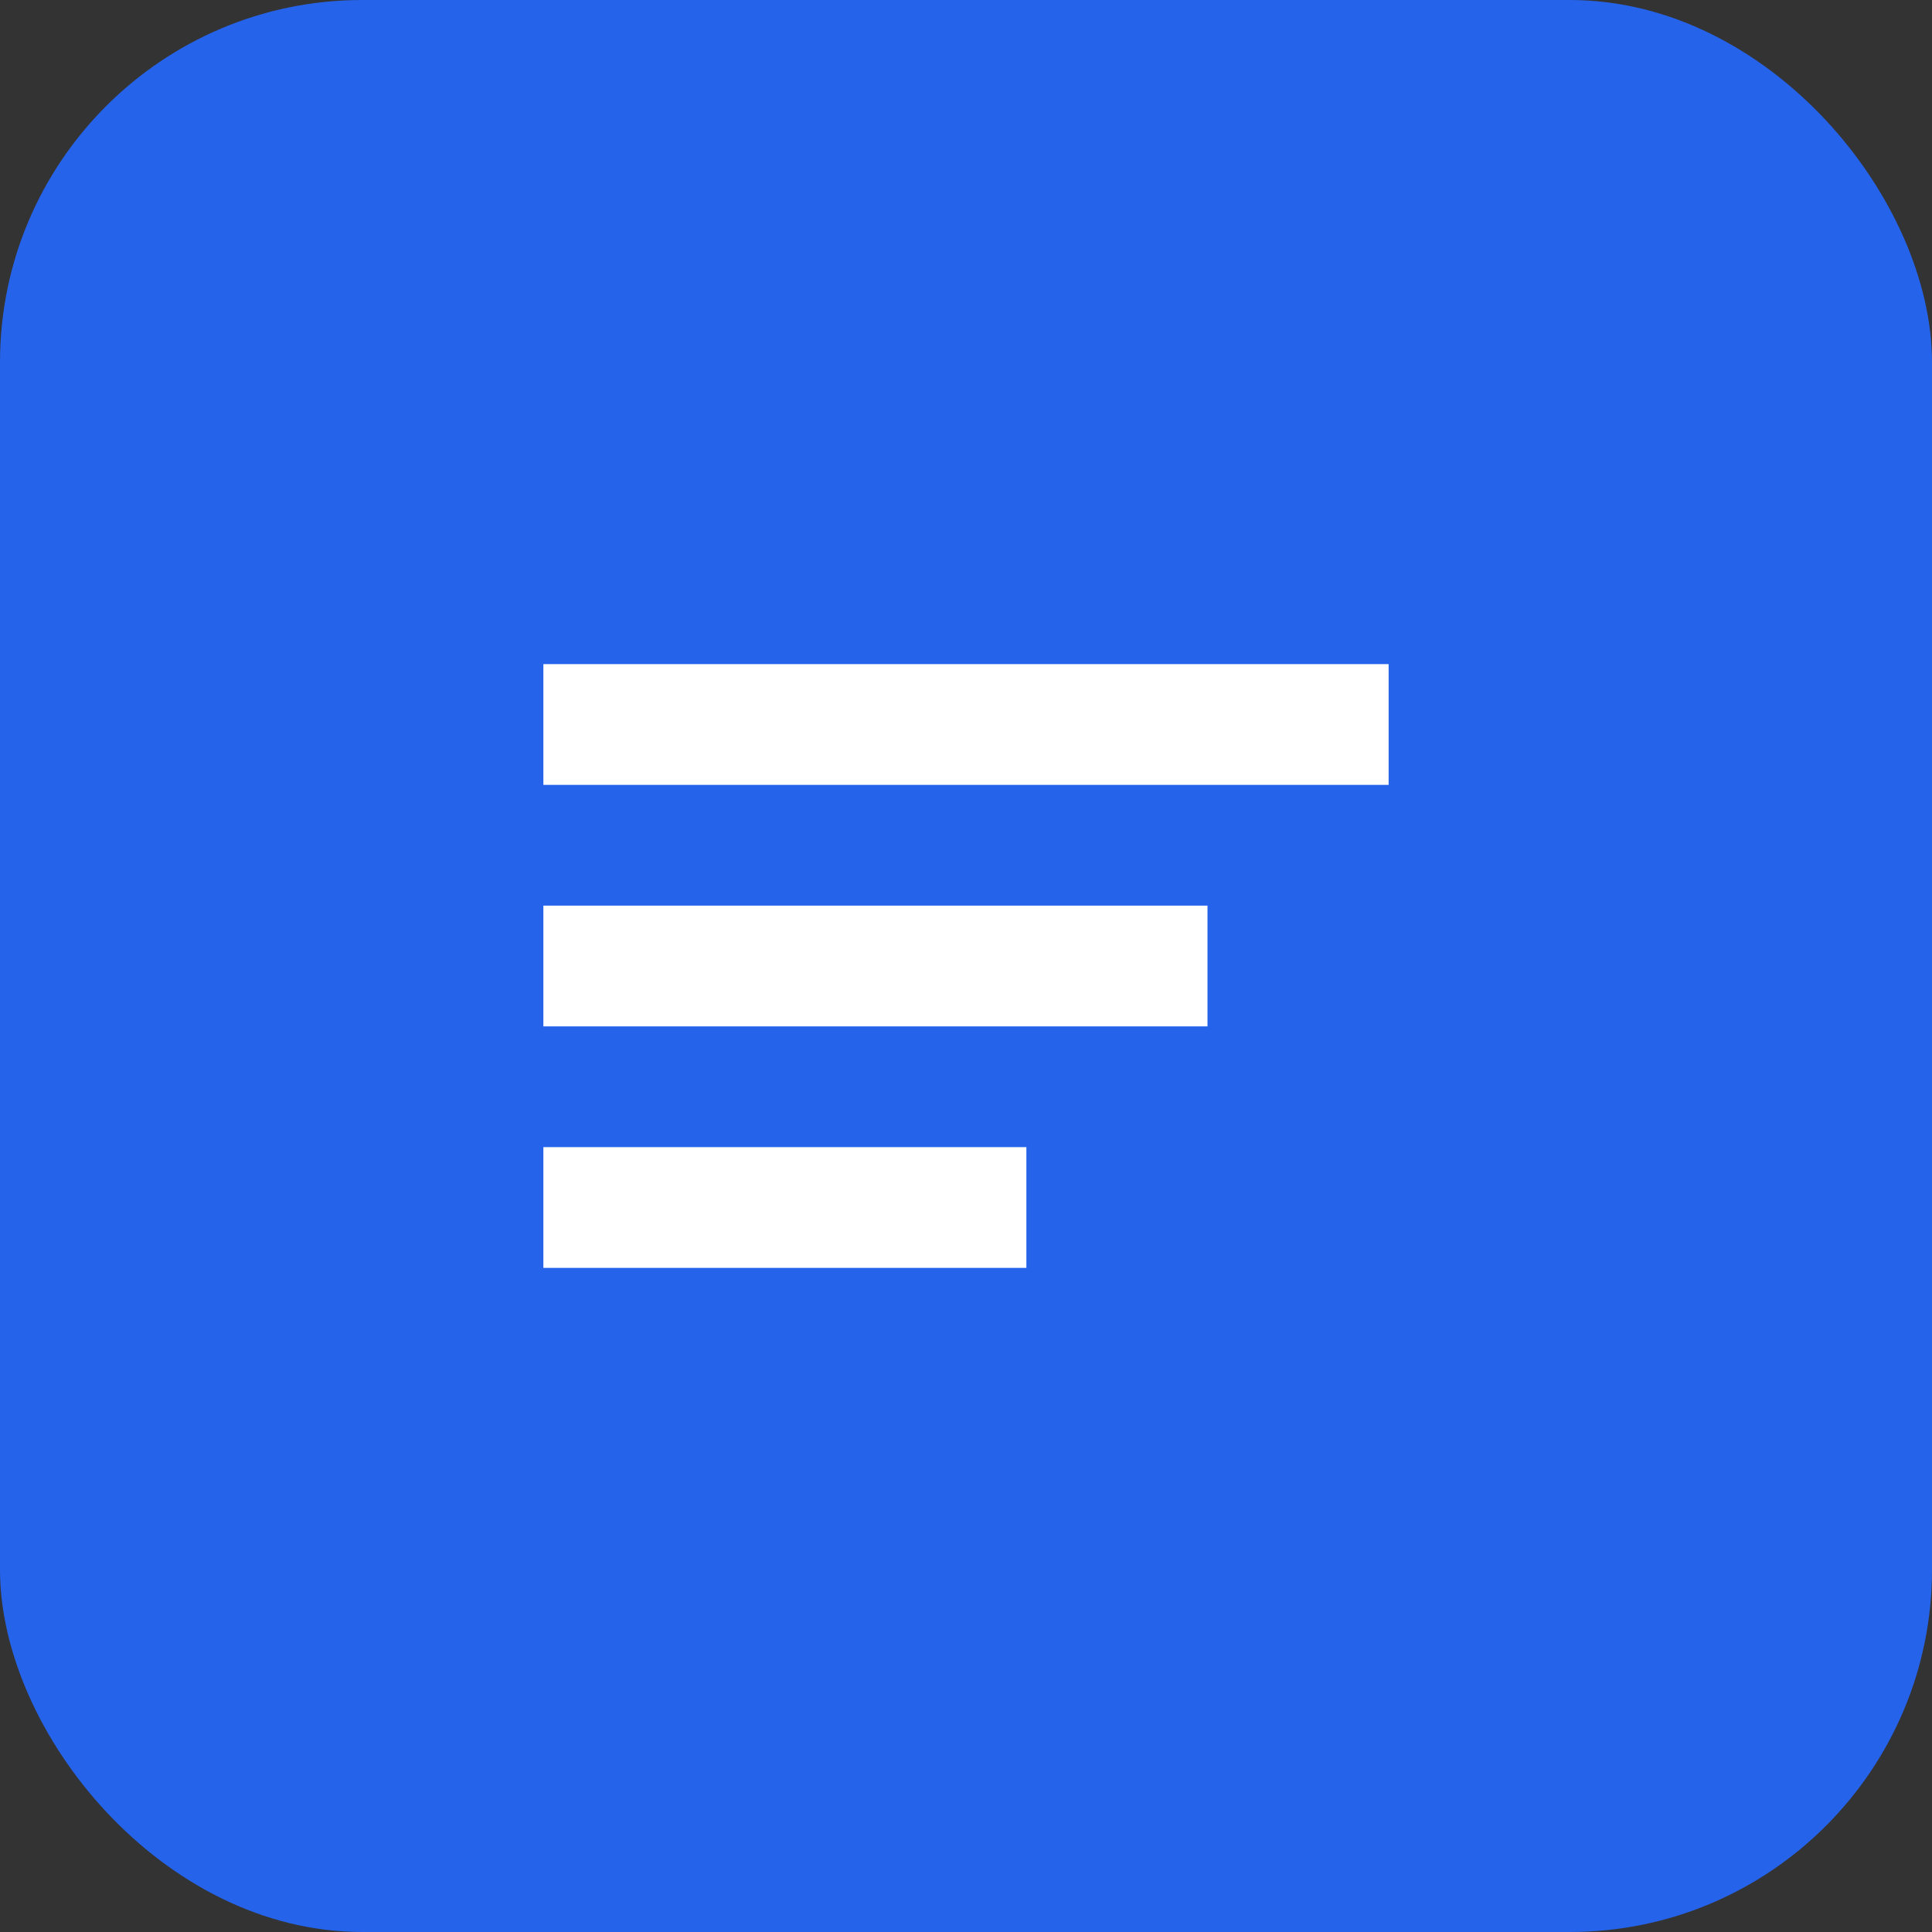 <svg xmlns="http://www.w3.org/2000/svg" viewBox="0 0 64 64">
  <rect x="0" y="0" width="64" height="64" fill="#333333" stroke="none"/>
  <rect width="64" height="64" rx="12" fill="#2563eb"/><path d="M18 22h28v4H18zM18 30h22v4H18zM18 38h16v4H18z" fill="#fff"/>
</svg>

